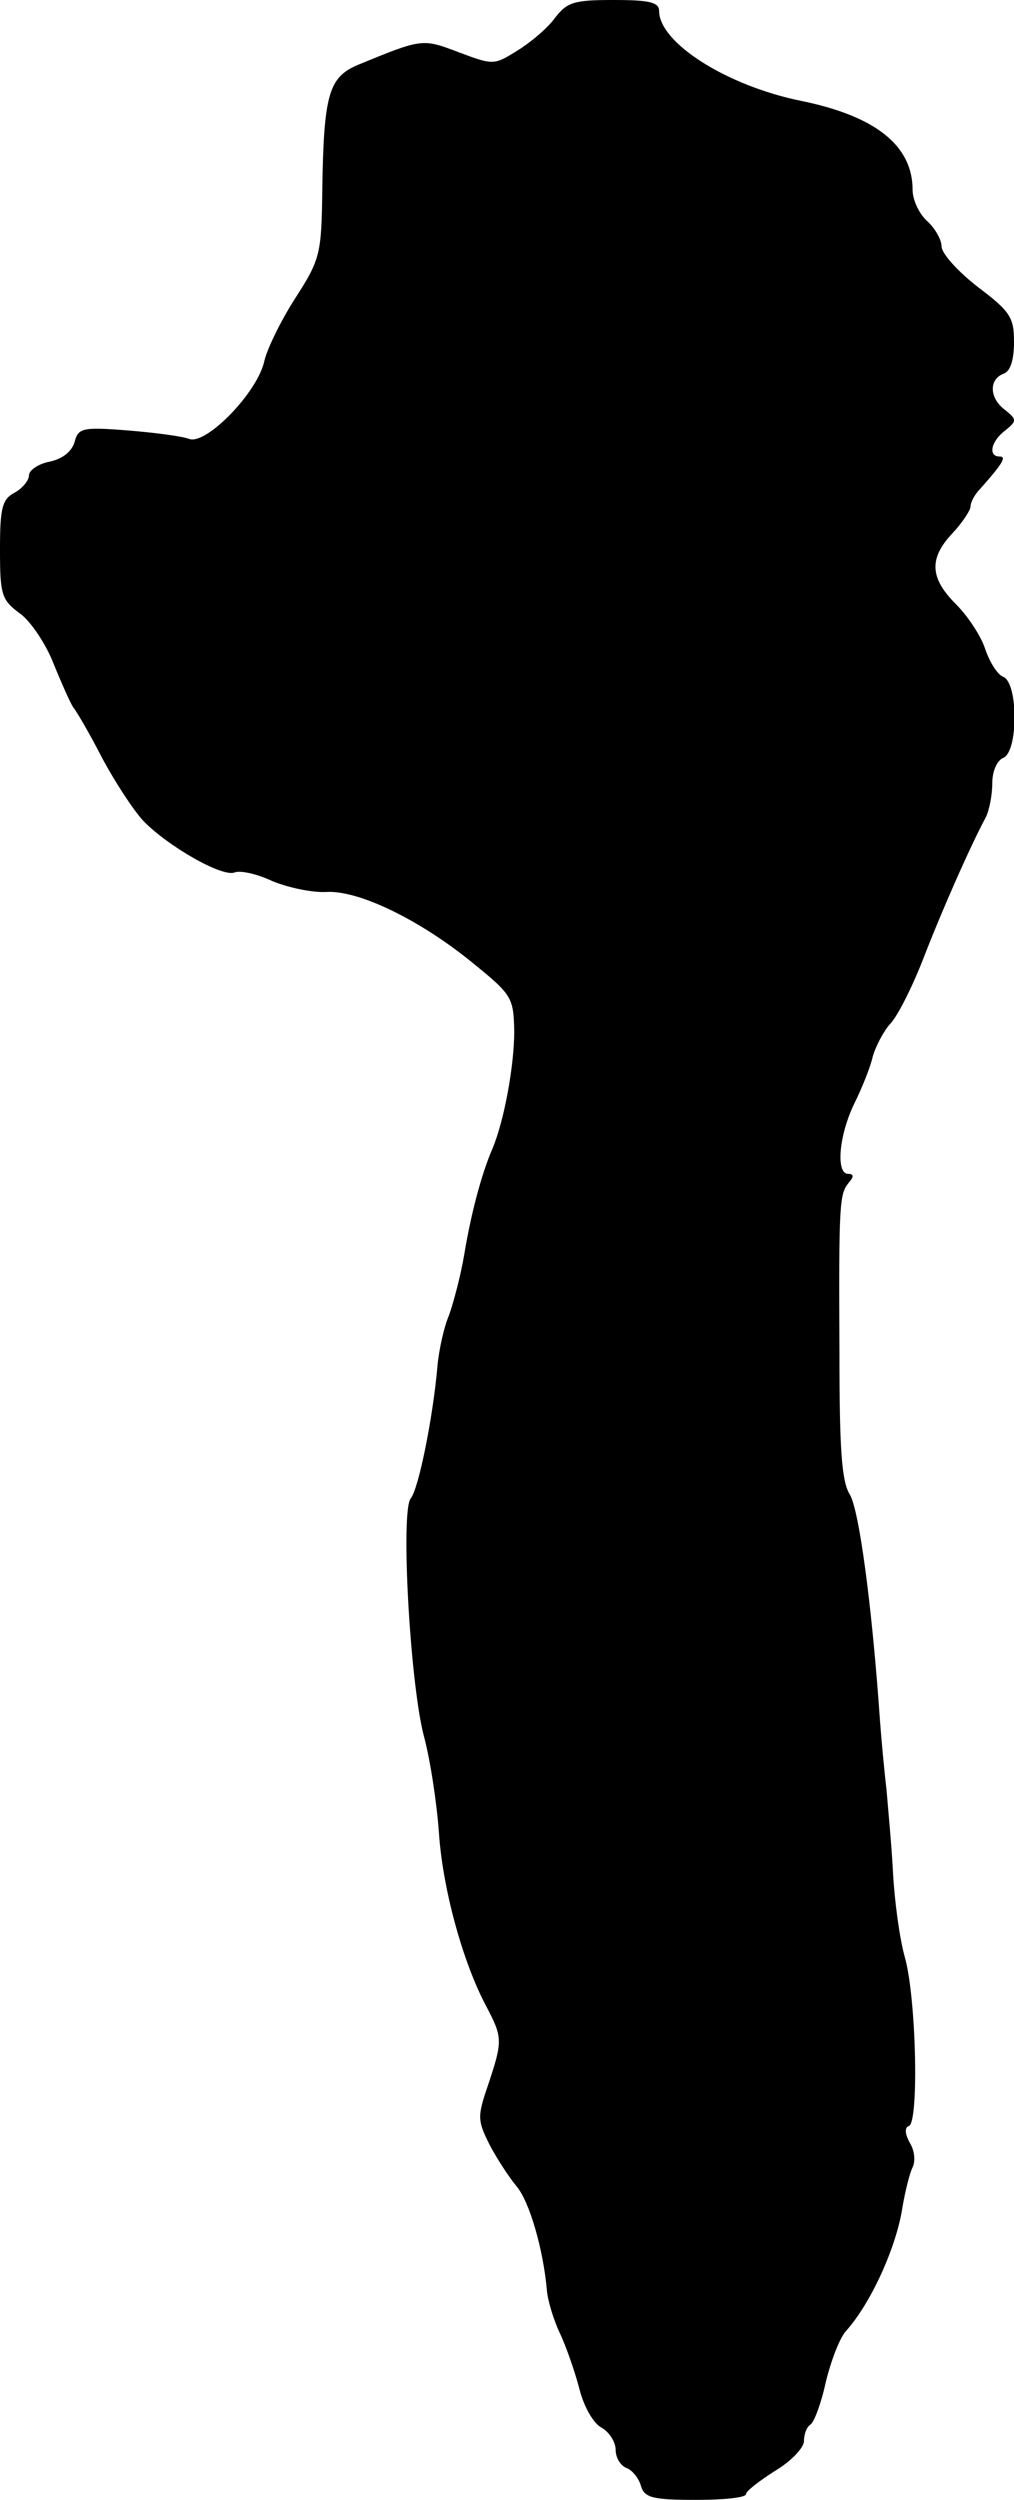 <?xml version="1.0" standalone="no"?>
<!DOCTYPE svg PUBLIC "-//W3C//DTD SVG 20010904//EN"
 "http://www.w3.org/TR/2001/REC-SVG-20010904/DTD/svg10.dtd">
<svg version="1.0" xmlns="http://www.w3.org/2000/svg"
 width="140pt" height="345pt" viewBox="0 0 140 345"
 preserveAspectRatio="xMidYMid meet">
<g transform="translate(0,345) scale(0.1,-0.1)"
fill="#000000" stroke="none">
<path d="M766 3425 c-10 -14 -34 -34 -52 -45 -32 -20 -33 -20 -81 -2 -50 19
-50 19 -140 -18 -39 -17 -46 -41 -48 -170 -1 -91 -3 -98 -37 -151 -20 -31 -39
-70 -43 -87 -9 -43 -79 -115 -103 -108 -10 4 -49 9 -86 12 -63 5 -68 3 -73
-16 -4 -13 -16 -23 -34 -27 -16 -3 -29 -12 -29 -19 0 -7 -9 -18 -20 -24 -17
-9 -20 -21 -20 -78 0 -63 2 -70 28 -89 15 -11 36 -43 46 -69 11 -27 23 -54 27
-60 5 -6 23 -37 40 -70 17 -32 43 -72 57 -87 34 -35 109 -78 126 -71 8 3 31
-2 52 -12 22 -9 55 -16 74 -15 45 3 131 -39 204 -99 53 -43 55 -47 56 -93 0
-48 -14 -124 -30 -162 -16 -37 -30 -92 -39 -146 -5 -30 -15 -67 -21 -84 -7
-16 -14 -48 -16 -70 -6 -70 -26 -170 -37 -183 -14 -18 -1 -253 18 -327 9 -33
18 -93 21 -134 5 -77 33 -180 66 -241 22 -42 22 -47 2 -107 -15 -44 -15 -49 2
-83 10 -19 27 -45 37 -57 18 -21 37 -87 42 -143 1 -14 9 -41 18 -60 9 -19 21
-54 27 -77 6 -24 19 -47 30 -53 11 -6 20 -20 20 -31 0 -11 7 -22 15 -25 8 -3
17 -14 20 -25 5 -16 16 -19 76 -19 38 0 69 3 69 8 0 4 18 18 40 32 22 13 40
32 40 41 0 10 4 20 9 23 5 3 15 30 21 58 7 29 19 61 28 71 35 39 70 117 78
171 4 23 10 47 14 55 4 8 3 23 -4 34 -7 13 -7 21 -1 23 14 6 10 179 -6 234 -7
25 -14 77 -16 115 -2 39 -7 90 -9 115 -3 25 -7 68 -9 95 -11 159 -29 293 -42
313 -11 18 -14 63 -14 195 -1 208 0 219 13 235 7 8 7 12 -1 12 -17 0 -13 52 8
96 11 22 23 52 26 66 4 14 15 35 24 45 10 10 30 50 45 88 25 65 65 156 87 197
5 10 9 31 9 47 0 16 6 31 15 35 21 8 21 104 0 112 -8 3 -19 21 -25 39 -6 18
-24 45 -40 61 -36 36 -38 63 -5 98 14 15 25 32 25 37 0 6 6 17 13 24 32 36 37
45 27 45 -16 0 -12 21 8 36 16 13 16 15 0 28 -22 16 -23 42 -3 50 10 3 15 19
15 44 0 34 -5 42 -50 76 -27 21 -50 46 -50 56 0 9 -9 25 -20 35 -11 10 -20 29
-20 43 0 61 -51 102 -155 123 -102 21 -195 80 -195 124 0 12 -14 15 -63 15
-55 0 -64 -3 -81 -25z"/>
</g>
</svg>
